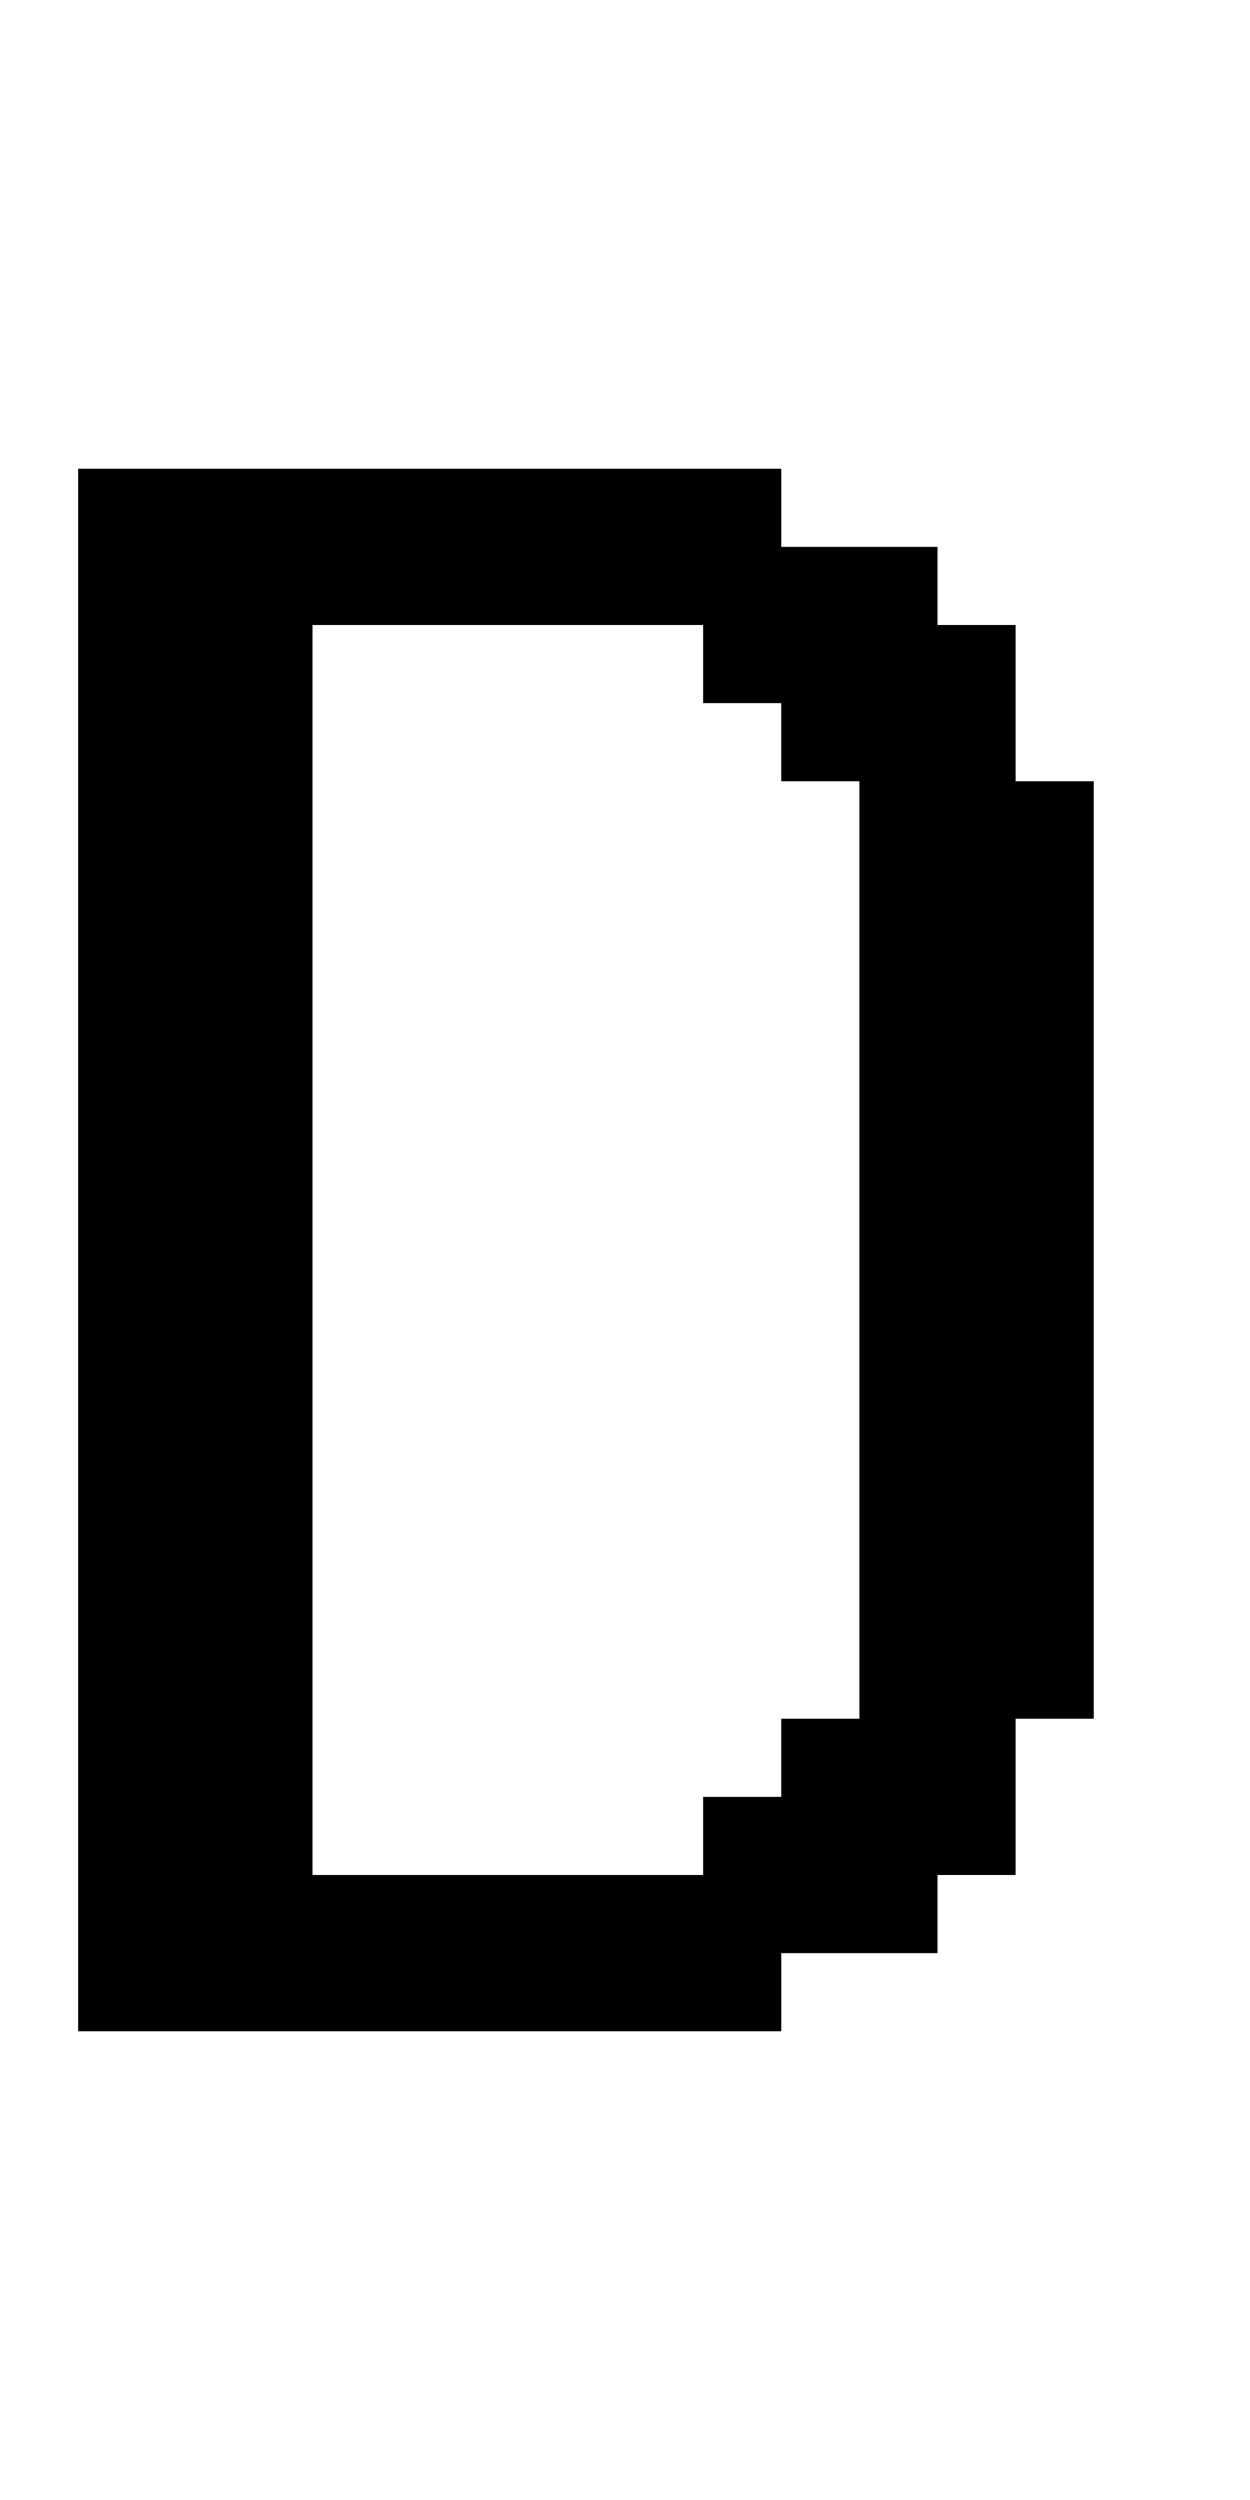 <?xml version="1.0" standalone="no"?>
<!DOCTYPE svg PUBLIC "-//W3C//DTD SVG 20010904//EN"
 "http://www.w3.org/TR/2001/REC-SVG-20010904/DTD/svg10.dtd">
<svg version="1.0" xmlns="http://www.w3.org/2000/svg"
 width="64pt" height="128pt" viewBox="0 0 64 128"
 preserveAspectRatio="xMidYMid meet">
<g transform="translate(0,128) scale(1,-1)"
fill="#000000" stroke="none">
<path d="M4 64 l0 -40 18 0 18 0 0 2 0 2 4 0 4 0 0 2 0 2 2 0 2 0 0 4 0 4 2 0
2 0 0 24 0 24 -2 0 -2 0 0 4 0 4 -2 0 -2 0 0 2 0 2 -4 0 -4 0 0 2 0 2 -18 0
-18 0 0 -40z m32 30 l0 -2 2 0 2 0 0 -2 0 -2 2 0 2 0 0 -24 0 -24 -2 0 -2 0 0
-2 0 -2 -2 0 -2 0 0 -2 0 -2 -10 0 -10 0 0 32 0 32 10 0 10 0 0 -2z"/>
</g>
</svg>
